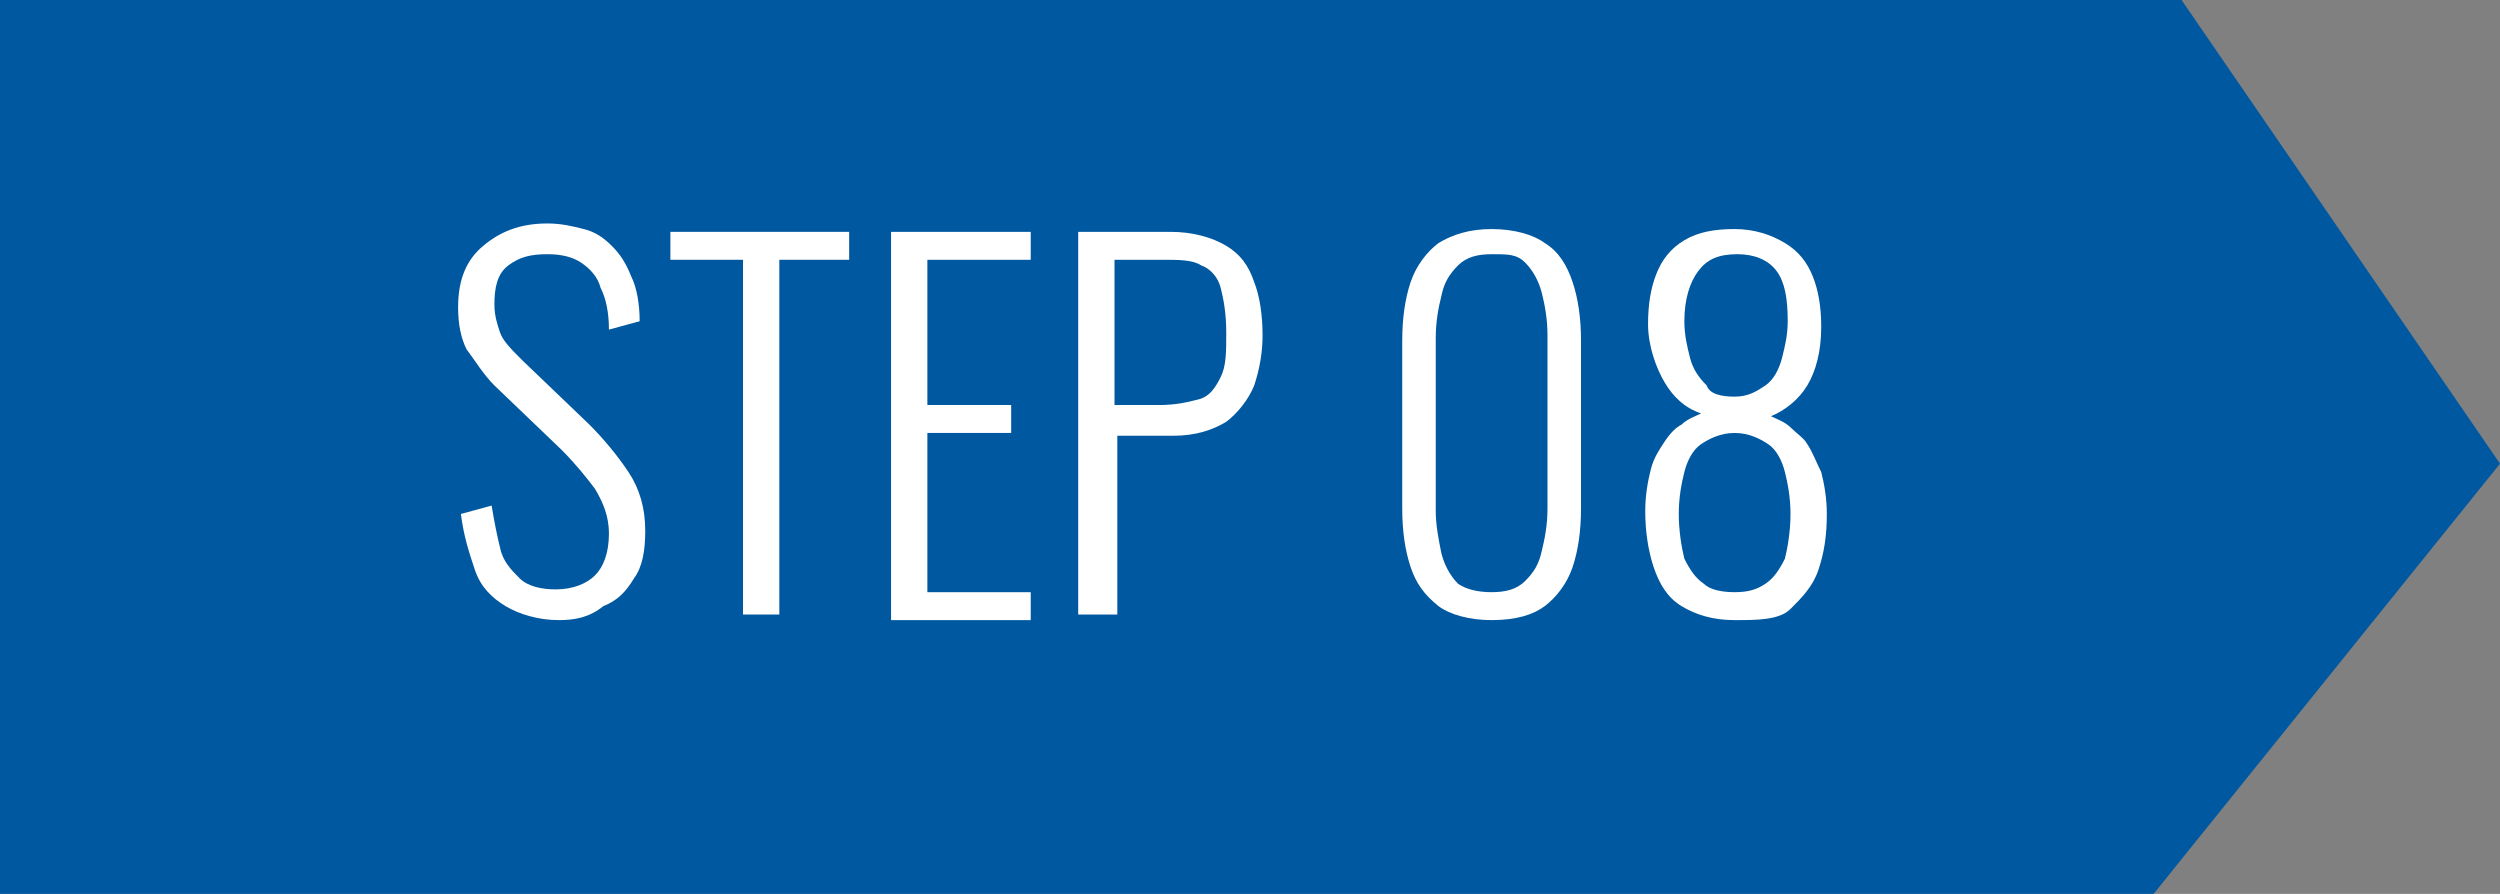 <?xml version="1.0" encoding="utf-8"?>
<!-- Generator: Adobe Illustrator 28.1.0, SVG Export Plug-In . SVG Version: 6.00 Build 0)  -->
<svg version="1.1" id="レイヤー_1" xmlns="http://www.w3.org/2000/svg" xmlns:xlink="http://www.w3.org/1999/xlink" x="0px"
	 y="0px" width="89.5px" height="32px" viewBox="0 0 89.5 32" style="enable-background:new 0 0 89.5 32;" xml:space="preserve">
<rect x="0" y="0" width="89.5" height="32" fill="#808080" stroke="none"/>
<style type="text/css">
	.st0{fill:#0058A0;}
	.st1{enable-background:new    ;}
	.st2{fill:#FFFFFF;}
</style>
<path class="st0" d="M0,0h78.1l11.4,16.6L77.1,32H0V0z"/>
<g class="st1">
	<path class="st2" d="M20,22.2c-0.7,0-1.4-0.2-1.9-0.5S17.2,21,17,20.4s-0.4-1.2-0.5-2l1.1-0.3c0.1,0.6,0.2,1.1,0.3,1.5
		c0.1,0.5,0.4,0.8,0.7,1.1s0.8,0.4,1.3,0.4c0.6,0,1.1-0.2,1.4-0.5s0.5-0.8,0.5-1.5c0-0.6-0.2-1.1-0.5-1.6c-0.3-0.4-0.7-0.9-1.2-1.4
		l-2.4-2.3c-0.4-0.4-0.7-0.9-1-1.3c-0.2-0.4-0.3-0.9-0.3-1.5c0-1,0.3-1.7,0.9-2.2S18.6,8,19.6,8c0.5,0,0.9,0.1,1.3,0.2
		s0.7,0.3,1,0.6s0.5,0.6,0.7,1.1c0.2,0.4,0.3,1,0.3,1.6l-1.1,0.3c0-0.6-0.1-1.1-0.3-1.5c-0.1-0.4-0.4-0.7-0.7-0.9
		c-0.3-0.2-0.7-0.3-1.2-0.3c-0.6,0-1,0.1-1.4,0.4c-0.4,0.3-0.5,0.8-0.5,1.4c0,0.4,0.1,0.7,0.2,1s0.4,0.6,0.8,1l2.4,2.3
		c0.5,0.5,1,1.1,1.4,1.7s0.6,1.3,0.6,2.1c0,0.7-0.1,1.3-0.4,1.7c-0.3,0.5-0.6,0.8-1.1,1C21.1,22.1,20.6,22.2,20,22.2z"/>
	<path class="st2" d="M26.6,22V9.3H24v-1h6.4v1h-2.5V22H26.6z"/>
	<path class="st2" d="M31.9,22V8.3h5v1h-3.7v5.2h3v1h-3v5.7h3.7v1h-5C31.9,22.2,31.9,22,31.9,22z"/>
</g>
<g class="st1">
	<path class="st2" d="M38.6,22V8.3h3.3c0.8,0,1.5,0.2,2,0.5s0.8,0.7,1,1.3c0.2,0.5,0.3,1.2,0.3,1.9c0,0.6-0.1,1.2-0.3,1.8
		c-0.2,0.5-0.6,1-1,1.3c-0.5,0.3-1.1,0.5-1.9,0.5h-2V22H38.6z M39.9,14.5h1.6c0.6,0,1-0.1,1.4-0.2s0.6-0.4,0.8-0.8
		c0.2-0.4,0.2-0.9,0.2-1.6c0-0.7-0.1-1.2-0.2-1.6c-0.1-0.4-0.4-0.7-0.7-0.8c-0.3-0.2-0.8-0.2-1.4-0.2h-1.7
		C39.9,9.3,39.9,14.5,39.9,14.5z"/>
</g>
<g class="st1">
	<path class="st2" d="M53.4,22.2c-0.8,0-1.5-0.2-1.9-0.5c-0.5-0.4-0.8-0.8-1-1.4s-0.3-1.3-0.3-2.1v-6c0-0.8,0.1-1.5,0.3-2.1
		s0.6-1.1,1-1.4c0.5-0.3,1.1-0.5,1.9-0.5c0.8,0,1.5,0.2,1.9,0.5c0.5,0.3,0.8,0.8,1,1.4s0.3,1.3,0.3,2.1v6c0,0.8-0.1,1.5-0.3,2.1
		s-0.6,1.1-1,1.4S54.3,22.2,53.4,22.2z M53.4,21.2c0.5,0,0.9-0.1,1.2-0.4s0.5-0.6,0.6-1.1c0.1-0.4,0.2-0.9,0.2-1.5V12
		c0-0.6-0.1-1.1-0.2-1.5c-0.1-0.4-0.3-0.8-0.6-1.1S54,9.1,53.4,9.1c-0.5,0-0.9,0.1-1.2,0.4s-0.5,0.6-0.6,1.1
		c-0.1,0.4-0.2,0.9-0.2,1.5v6.2c0,0.5,0.1,1,0.2,1.5c0.1,0.4,0.3,0.8,0.6,1.1C52.5,21.1,52.9,21.2,53.4,21.2z"/>
	<path class="st2" d="M62.1,22.2c-0.8,0-1.4-0.2-1.9-0.5s-0.8-0.8-1-1.4s-0.3-1.3-0.3-2c0-0.6,0.1-1.1,0.2-1.5
		c0.1-0.4,0.3-0.7,0.5-1c0.2-0.3,0.4-0.5,0.6-0.6c0.2-0.2,0.5-0.3,0.7-0.4c-0.6-0.2-1-0.6-1.3-1.1S59,12.4,59,11.6
		c0-0.7,0.1-1.3,0.3-1.8s0.5-0.9,1-1.2s1.1-0.4,1.8-0.4s1.3,0.2,1.8,0.5c0.5,0.3,0.8,0.7,1,1.2s0.3,1.1,0.3,1.8
		c0,0.9-0.2,1.6-0.5,2.1s-0.8,0.9-1.3,1.1c0.2,0.1,0.5,0.2,0.7,0.4c0.2,0.2,0.5,0.4,0.6,0.6c0.2,0.3,0.3,0.6,0.5,1
		c0.1,0.4,0.2,0.9,0.2,1.5c0,0.8-0.1,1.4-0.3,2c-0.2,0.6-0.6,1-1,1.4S62.9,22.2,62.1,22.2z M62.1,21.2c0.5,0,0.8-0.1,1.1-0.3
		c0.3-0.2,0.5-0.5,0.7-0.9c0.1-0.4,0.2-1,0.2-1.6s-0.1-1.1-0.2-1.5c-0.1-0.4-0.3-0.8-0.6-1s-0.7-0.4-1.2-0.4s-0.9,0.2-1.2,0.4
		c-0.3,0.2-0.5,0.6-0.6,1s-0.2,0.9-0.2,1.5s0.1,1.2,0.2,1.6c0.2,0.4,0.4,0.7,0.7,0.9C61.2,21.1,61.6,21.2,62.1,21.2z M62.1,14.2
		c0.5,0,0.8-0.2,1.1-0.4s0.5-0.6,0.6-1S64,12,64,11.5c0-0.8-0.1-1.4-0.4-1.8c-0.3-0.4-0.8-0.6-1.4-0.6c-0.7,0-1.1,0.2-1.4,0.6
		c-0.3,0.4-0.5,1-0.5,1.8c0,0.5,0.1,0.9,0.2,1.3s0.3,0.7,0.6,1C61.2,14.1,61.6,14.2,62.1,14.2z"/>
</g>
</svg>
